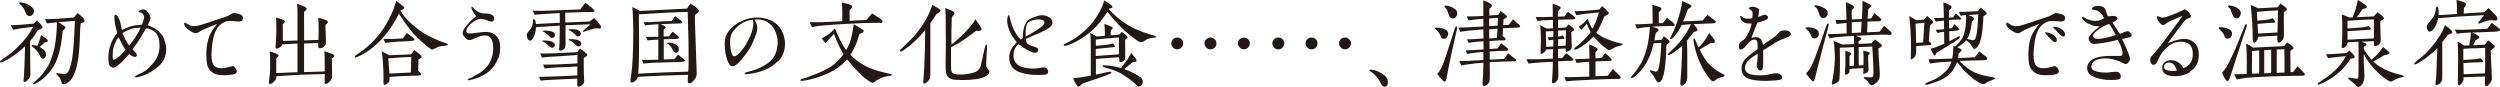 <?xml version="1.0" encoding="UTF-8"?>
<svg id="_レイヤー_2" data-name="レイヤー 2" xmlns="http://www.w3.org/2000/svg" viewBox="0 0 262.45 9.15">
  <defs>
    <style>
      .cls-1 {
        fill: #231815;
      }
    </style>
  </defs>
  <g id="text">
    <g>
      <g>
        <path class="cls-1" d="M4,3.13c-.24.37-.37.58-.4.62-.11.16-.25.35-.44.55,0,.62,0,1.17.01,1.63.01,1.1.02,1.67.02,1.72,0,.1.01.24-.04.42-.03.12-.14.21-.24.33-.14.14-.24.21-.33.21-.07,0-.11-.06-.11-.18,0-.03,0-.08.01-.14.01-.05.02-.08.02-.1.02-.23.04-.59.06-1.08.04-.87.04-1.32.04-1.35,0-.07.01-.22.02-.44.01-.22.01-.39.01-.48-.31.33-.7.64-1.15.97-.39.27-.76.49-1.12.67-.12.05-.21.08-.27.08-.05,0-.08-.01-.09-.04-.02-.05.05-.15.23-.27.54-.37.99-.72,1.35-1.05.37-.33.75-.72,1.13-1.2.24-.28.49-.67.77-1.19-.22.02-.68.08-1.38.18-.14.03-.38.07-.71.13-.12-.18-.21-.35-.27-.48.2,0,.51,0,.92-.03.3-.02.81-.07,1.49-.13.07-.07.2-.19.37-.35.38.39.57.64.57.74,0,.08-.16.18-.47.28ZM3.43,1.52c-.08.11-.19.16-.32.16-.16,0-.29-.08-.38-.26-.07-.16-.12-.3-.19-.45-.04-.09-.16-.22-.3-.4-.05-.05-.12-.1-.17-.15-.06-.05-.08-.08-.06-.12.03-.04.1-.05.22-.04.26.03.51.11.77.24.38.2.57.43.56.68,0,.13-.04.24-.13.34ZM4.66,4.47c-.09.09-.26.25-.49.46.3.18.5.35.58.48.05.1.08.22.08.35,0,.09-.03.18-.09.27-.07.09-.15.14-.24.13-.09,0-.18-.06-.24-.18-.05-.09-.09-.2-.15-.3-.06-.14-.21-.33-.45-.56-.07-.06-.16-.13-.24-.2-.09-.06-.13-.12-.09-.15.02-.03.06-.04.14-.04.12,0,.26.03.45.09.05-.1.12-.28.21-.54.04-.13.11-.33.18-.59.09.06.27.16.5.33.19.13.25.24.21.31-.03.05-.15.09-.35.13ZM8.71,2.37c-.08.03-.17.07-.24.1-.01.06-.03.25-.05.57-.02.41-.04.82-.05,1.24-.07,1.88-.34,3.18-.79,3.91-.09.16-.23.29-.39.43-.2.16-.37.24-.52.23-.09,0-.16-.06-.21-.18l-.09-.29c-.05-.16-.14-.28-.23-.38-.16-.15-.24-.23-.24-.26.01-.05.05-.07.13-.07.02,0,.09.01.22.04s.27.04.43.05c.14,0,.23-.01.29-.04.24-.12.44-.65.61-1.6.05-.3.12-.92.18-1.84s.09-1.61.09-2.09c-.01,0-.59.04-1.73.14.49.28.73.45.75.52.01.05-.02.12-.09.19-.07.07-.14.15-.2.21-.04.44-.1.91-.18,1.41-.12.69-.3,1.33-.57,1.92-.18.39-.46.8-.84,1.22-.33.37-.69.66-1.1.89-.18.09-.29.15-.35.15-.03,0-.04-.01-.05-.02-.03-.03,0-.09.09-.18.42-.37.8-.71,1.12-1.18.27-.39.47-.74.59-1.04.26-.68.44-1.32.52-1.92.11-.75.16-1.46.16-2.16-.2.02-.55.06-1.03.12-.07-.12-.15-.27-.2-.45.25,0,.63,0,1.12-.03.39-.02,1.03-.07,1.9-.14l.38-.47c.16.12.3.24.45.37.2.18.29.33.28.45,0,.06-.05.13-.16.19Z"/>
        <path class="cls-1" d="M16.67,6.92c-.35.33-.78.62-1.29.87-.18.08-.43.18-.77.27-.14.04-.23.06-.3.06-.08,0-.13-.03-.13-.09,0-.04.07-.09.21-.16l.47-.22c.52-.24.97-.66,1.36-1.2.35-.48.53-1.04.53-1.67s-.15-1.09-.44-1.38c-.25-.23-.58-.38-.97-.44-.12.21-.33.56-.61,1.03-.26.42-.54.82-.82,1.19.09.09.18.19.27.28.13.14.19.24.19.32,0,.13-.07.19-.21.19-.07,0-.16-.02-.25-.06-.09-.03-.21-.12-.35-.23l-.72.78c-.13.14-.35.3-.64.54-.12.07-.22.1-.3.1-.12,0-.21-.04-.3-.12-.09-.07-.16-.17-.17-.28-.03-.23-.05-.45-.05-.67,0-.39.05-.75.15-1.09.14-.51.4-1.02.78-1.49-.2-.66-.3-1.21-.3-1.64,0-.18.04-.26.12-.27.09,0,.22.15.36.43.08.16.14.31.16.47.03.24.08.48.16.71.24-.14.56-.27.97-.4.24-.07.62-.13,1.12-.16.06-.15.13-.32.18-.5.04-.16.06-.25.06-.28,0-.09-.03-.19-.09-.29-.07-.1-.15-.18-.23-.19l-.18-.03c-.06-.01-.09-.03-.09-.07,0-.07.07-.13.21-.18.12-.04.22-.06.31-.06.16,0,.33.11.49.33.16.22.24.42.24.6,0,.06-.05.21-.16.45-.03.06-.07.16-.13.29.56.19.94.4,1.17.64.18.21.28.34.31.37.09.13.17.26.23.42.15.38.23.73.23,1.06,0,.69-.25,1.29-.77,1.79ZM12.79,4.58c-.07-.14-.18-.36-.34-.68-.14.16-.27.38-.39.67-.12.3-.19.56-.21.78-.01.16-.02.3-.02.46,0,.12,0,.21,0,.28.02.12.06.18.12.18.09,0,.27-.12.55-.34.13-.09.25-.21.37-.35.06-.07.17-.19.3-.37-.13-.18-.25-.39-.39-.64ZM13.76,3.04c-.23.07-.54.21-.9.43.19.5.42.94.7,1.33.28-.35.52-.67.72-1,.2-.32.37-.62.49-.9-.45.02-.79.06-1.02.14Z"/>
        <path class="cls-1" d="M25.48,2.1c-.03.06-.09.1-.18.13-.08.03-.2.03-.34.02-.36-.03-.61-.05-.77-.05-.25,0-.45.03-.61.11-.42.19-.72.48-.91.89-.17.35-.28.75-.35,1.18-.07.51-.12.97-.12,1.33,0,.51.07.88.21,1.09.15.24.43.36.85.36.24,0,.49-.04.76-.12.26-.07.38-.1.4-.1.09,0,.2.06.29.2.09.14.15.24.15.34-.01.2-.19.33-.54.36-.35.04-.63.06-.84.06-.47,0-.85-.08-1.12-.25-.31-.2-.52-.49-.62-.89-.05-.23-.08-.61-.08-1.12.01-.58.08-1.13.25-1.66.13-.42.43-.91.89-1.47-.39.15-.89.35-1.49.61-.05.03-.17.09-.35.2-.18.12-.32.17-.39.17-.19,0-.44-.12-.75-.34-.33-.24-.49-.46-.49-.65,0-.07.03-.12.09-.12.03,0,.14.06.33.18.19.12.39.18.61.18.16,0,.31-.02.49-.06.27-.06,1.2-.37,2.77-.9.14-.04.28-.09.42-.17l.22-.13c.14-.07.23-.12.26-.12.08,0,.23.03.45.08.22.05.36.12.42.17.09.09.14.21.12.33-.02.09-.04.15-.05.18Z"/>
        <path class="cls-1" d="M35.03,6.01c-.06.04-.13.08-.19.12,0,.07,0,.18,0,.31.01.15.01.3.01.48.01,1.08.01,1.14.02,1.22-.02.08-.07.19-.17.31-.18.23-.34.35-.48.36-.07.01-.12-.02-.14-.08,0-.03-.02-.07,0-.13,0-.2,0-.47.02-.82-.65.02-1.52.02-2.6.07-.58.02-1.41.09-2.49.15,0,.17-.04.31-.13.43-.14.19-.27.31-.39.35-.05.02-.11.02-.15.02-.06,0-.12-.02-.12-.09,0-.04.02-.2.03-.26.03-.36.12-.78.11-1.47,0,0,0-.35-.01-1.05-.01-.02-.02-.2-.03-.54.12.03.28.09.5.17.28.09.42.19.43.27,0,.06-.07.16-.25.29,0,.16,0,.44,0,.87v.68l2.23-.09v-3.01c-.35.01-.88.04-1.58.08-.03.08-.06.15-.12.19-.22.21-.4.29-.53.26-.05-.02-.08-.09-.07-.23.01-.15.03-.38.05-.69.01-.17.02-.43.03-.78.01-.15,0-.46-.01-.96,0-.12,0-.31-.02-.6.12.03.3.09.55.17.16.05.24.09.26.1.07.03.11.07.12.12.01.06-.07.18-.23.34,0,.06.01.2.01.4v1.33l1.54-.05V1.17c-.01-.29-.02-.55-.03-.76.1.03.28.1.55.2.19.07.29.13.31.14.08.04.13.09.14.17.01.05-.08.16-.28.33v1.09c0,1.25.01,1.88.01,1.9l1.5-.05c.01-.54.01-.56.02-.85,0-.31-.01-.63-.01-.94,0-.16-.01-.34-.03-.54.12.03.33.09.63.19.24.07.37.15.38.22.01.12-.07.23-.26.35,0,.12.02.36.03.75,0,.18.01.41.02.69,0,.22,0,.37,0,.46,0,.14-.07.26-.21.38-.14.12-.28.17-.44.17-.13,0-.15-.12-.15-.3v-.25c-.18.01-.67.02-1.49.05v3c.91-.03,1.64-.06,2.17-.07v-.57c0-.51,0-.84-.01-.99-.01-.14-.02-.33-.03-.56.18.05.34.1.49.16.37.12.55.22.55.31,0,.07-.03.14-.08.17Z"/>
        <path class="cls-1" d="M46.64,4.8c-.26.03-.46.06-.61.11-.17.09-.38.2-.63.29-.08.01-.21-.06-.39-.2-.68-.55-1.23-1.05-1.64-1.51-.43-.49-.93-1.19-1.49-2.06-.39.77-.79,1.42-1.19,1.94-.48.64-1.03,1.2-1.63,1.67-.5.4-.98.69-1.43.88-.19.08-.29.13-.33.13s-.05-.01-.06-.04c-.03-.07.05-.18.26-.31.48-.33.89-.63,1.22-.93.64-.59,1.14-1.17,1.51-1.73.43-.67.79-1.35,1.07-2.04.05-.14.15-.44.3-.91.56.41.84.64.84.71-.01.07-.05.14-.15.19-.09.05-.19.09-.28.14.38.56.79,1.02,1.22,1.4.6.52,1.13.91,1.6,1.15.64.35,1.25.61,1.83.8.24.07.36.15.36.22,0,.05-.13.09-.39.12ZM43.94,6.21c0,.05-.02.46-.05,1.22.21.18.31.29.31.37,0,.09-.14.14-.41.14-.22,0-.5.01-.86.02-.85.03-1.53.07-2.04.11.01.24,0,.39-.03.46-.03.07-.09.16-.21.25-.12.09-.21.15-.28.14-.06-.01-.11-.08-.11-.24v-.43c0-.51-.01-.91-.03-1.22-.01-.22-.03-.52-.06-.92-.03-.16-.06-.41-.1-.73.17.09.42.24.77.42.28-.01,1.05-.04,2.3-.09l.36-.44c.16.1.35.25.57.44.14.13.2.22.19.29-.01.05-.11.13-.3.23ZM42.99,4.32c-.16.01-.46.02-.91.04-.17.01-.45.02-.86.06-.17.01-.43.05-.79.08-.04-.09-.09-.23-.17-.41.4.01.71.01.96,0,.14-.01.5-.03,1.08-.06.06-.09.2-.28.41-.57.2.14.39.28.57.42.18.15.25.25.24.3-.03.07-.2.12-.52.13ZM41.99,6.04c-.43.02-.84.06-1.23.09.03.35.06.88.12,1.59.49-.02,1.25-.05,2.25-.11.01-.37.02-.9.05-1.62-.26.01-.65.01-1.19.04Z"/>
        <path class="cls-1" d="M52.3,6.1c-.22.56-.53,1.01-.91,1.35-.43.37-.98.65-1.66.86-.22.06-.4.1-.51.12-.07.01-.12-.01-.12-.06,0-.04.05-.08.16-.13.08-.03.2-.08.35-.16.39-.21.64-.35.76-.42.24-.16.44-.33.62-.52.53-.57.79-1.26.79-2.09,0-.24-.02-.45-.07-.64-.07-.27-.2-.47-.38-.59-.1-.06-.24-.09-.4-.09-.24,0-.46.04-.66.12-.15.06-.36.15-.62.26-.16.07-.28.1-.37.1-.15,0-.3-.09-.48-.28-.16-.17-.23-.34-.23-.49,0-.18.15-.44.43-.78.09-.12.25-.28.45-.5.11-.09.28-.25.54-.46-.16-.18-.29-.38-.41-.61-.06-.14-.09-.24-.09-.3,0-.05.02-.07.05-.08.03,0,.06.02.11.07.04.05.1.13.19.21.26.23.54.38.84.41.2.02.41.03.61.04.25.04.43.14.53.28.03.05.05.12.05.2,0,.23-.09.35-.28.35-.06,0-.2-.04-.4-.12-.28-.1-.52-.16-.72-.16-.16,0-.35.05-.56.16-.22.12-.43.28-.64.51-.21.24-.32.43-.32.59,0,.18.15.26.43.26.08,0,.23-.01.45-.04.58-.07.93-.12,1.09-.12.34,0,.6.05.79.14.22.1.42.27.58.52.15.22.22.56.22.99s-.06.8-.18,1.1Z"/>
        <path class="cls-1" d="M62.93,2.99s-.08,0-.16-.01c-.07-.01-.12-.01-.17-.01-.14,0-.42.07-.85.21-.09.03-.21.07-.37.13-.12.03-.18.03-.19-.01-.01-.02.07-.12.25-.27.12-.1.29-.26.54-.48-.28.01-1.15.05-2.61.1-.01.22-.01.54-.01.96,0,.07,0,.23.01.47,0,.21,0,.38,0,.51,0,.26-.03.43-.1.5-.16.17-.28.23-.44.23-.06,0-.12-.03-.14-.08,0-.05.03-.47.03-.5,0-.14.02-.23.02-.29.01-.5.02-1.09.03-1.76-.56.03-1.4.08-2.5.16-.01.26-.06.54-.16.82-.14.39-.29.59-.48.59-.1,0-.19-.07-.25-.21-.05-.12-.08-.23-.08-.35s.05-.24.17-.38c.17-.2.26-.32.27-.34.12-.2.18-.4.21-.6v-.21c0-.1.03-.16.07-.17.07-.01.14.07.19.24.02.07.04.17.05.28.33-.01,1.16-.05,2.51-.13,0-.62,0-.96-.01-1.02-.34.02-.91.05-1.72.1-.21.01-.51.04-.91.08-.04-.09-.12-.24-.21-.43.51.02.81.02.89.02.38.01,1.1-.04,2.16-.08.43-.02,1.08-.04,1.95-.07.12-.16.29-.4.53-.7.06.04.3.23.71.56.16.13.24.22.25.28,0,.08-.12.13-.36.13-.36,0-.63,0-.82.01-.35.01-.98.03-1.88.06,0,.05-.01.18-.01.36v.67c.57-.02,1.42-.05,2.54-.1.12-.08.27-.21.49-.37.49.49.73.81.73.94,0,.1-.06.16-.2.16ZM61.28,6.08v1.01c0,.44.02.91.05,1.42,0,.12-.04.23-.15.34-.2.2-.37.28-.5.25-.06-.01-.08-.15-.08-.39v-.46c-.39.02-.97.05-1.73.08-.28.01-.78.03-1.46.07-.14.01-.36.03-.65.06l-.17-.39c.12,0,.38-.01.8-.02l1.55-.05c.38-.01.93-.05,1.67-.08v-.94c-.37.02-.9.05-1.62.08-.05,0-.44,0-1.14.06l-.67.06-.17-.4h.81c.33,0,.7-.02,1.16-.04.37-.02.91-.05,1.64-.08v-.89c-.41.03-1.02.07-1.84.13-.26.01-.66.03-1.18.07-.23.02-.47.04-.71.07l-.18-.43h.88c.2,0,.58-.01,1.14-.04.45-.02,1.08-.06,1.87-.09l.29-.37c.18.12.35.23.51.37.2.16.28.26.27.32-.02.05-.16.16-.4.29ZM57.95,5.01c-.1,0-.21-.05-.31-.17-.2-.2-.39-.36-.59-.45-.09-.04-.15-.07-.14-.09,0-.03.05-.05.16-.05.78,0,1.17.16,1.17.48,0,.19-.09.28-.28.28ZM57.97,3.98c-.11,0-.21-.06-.32-.18-.19-.2-.36-.34-.49-.42-.15-.07-.19-.09-.22-.12,0-.02.09-.05.35-.05.22,0,.41.03.59.08.25.08.38.21.38.39,0,.2-.09.29-.28.29ZM60.68,3.83c-.07,0-.17-.05-.27-.16-.19-.2-.37-.35-.54-.44-.06-.01-.13-.05-.19-.12,0-.03.11-.05.31-.05.65,0,.98.16.98.47,0,.2-.09.29-.29.29ZM60.72,4.88c-.07,0-.17-.05-.26-.15-.21-.22-.4-.38-.58-.45-.13-.05-.19-.09-.19-.12,0-.03.06-.05.2-.05.75,0,1.12.16,1.12.48,0,.19-.09.28-.29.28Z"/>
        <path class="cls-1" d="M72.95,1.56c-.01.38.01,1.06.05,2.05.03.75.05,1.52.08,2.33,0,.09.01.37.03.81.02.34.03.61.03.81,0,.21-.01.36-.04.45-.03.14-.14.29-.3.47-.17.19-.3.27-.41.27-.13.01-.19-.07-.19-.24,0-.2,0-.42.03-.65-1.79.04-3.27.09-4.43.16-.19.01-.47.02-.85.05-.03.14-.08.24-.14.3-.18.2-.35.29-.49.29-.09,0-.14-.07-.14-.22,0-.06.03-.27.09-.63.06-.36.12-1,.16-1.91.03-.8.05-1.71.05-2.74,0-.42-.01-.85-.03-1.3-.01-.24-.03-.61-.06-1.12.25.1.51.24.78.41.39-.01,1.2-.05,2.45-.12l2.5-.13c.1-.15.22-.32.35-.51.12.06.28.16.53.33.24.17.36.32.37.41,0,.09-.14.24-.41.43ZM72.24,3.17c0-.42-.02-1.06-.05-1.92-.64.01-1.47.04-2.51.1l-2.61.16c.01,1.59.02,2.46.02,2.64,0,1.1,0,2.16-.06,3.18,0,.08-.02.22-.03.41.62-.04,1.54-.09,2.75-.14l2.51-.08c.02-.36.03-.76.03-1.2,0-1.4-.01-2.45-.04-3.15ZM71.48,6.51c-.28,0-.63.01-1.02.02-.46.01-.8.03-1.02.03-.42.01-.83.02-1.23.05-.14.01-.35.04-.65.07-.04-.09-.09-.22-.17-.4.23.01.49.02.79.01.21-.01.53-.02.93-.03v-2.1c-.49.02-.87.05-1.13.08-.05-.08-.11-.21-.18-.37h.61c.16,0,.4,0,.7-.01v-.78c0-.05.01-.14.01-.27v-.27c-.05,0-.33.02-.84.06-.12.01-.3.04-.56.07-.04-.08-.09-.2-.15-.35.14.01.35.01.63,0,.23-.01.6-.04,1.09-.06l1.22-.06c.05-.06.17-.23.36-.5.13.09.3.22.54.4.14.09.21.18.21.24,0,.07-.08.12-.26.12-.08,0-.76.02-2.03.07.35.13.52.23.54.31.01.07-.06.17-.2.27v.72c.2-.01.39-.01.57-.02.07-.12.19-.27.37-.49l.47.38c.15.12.21.21.21.25,0,.07-.09.13-.26.13l-1.35.04v2.12l1.09-.03c.09-.09.23-.25.42-.47.14.1.31.24.52.41.14.1.2.19.19.26-.01.05-.16.08-.42.08ZM70.94,5.52c-.12,0-.2-.06-.27-.19-.05-.1-.12-.21-.17-.31-.08-.14-.18-.24-.28-.34-.04-.02-.08-.04-.12-.06-.05-.03-.08-.06-.08-.09,0-.05.08-.06.24-.06.24.01.45.06.65.18.24.14.36.31.36.54,0,.23-.11.35-.33.35Z"/>
        <path class="cls-1" d="M81.66,6.42c-.39.39-.79.67-1.21.85-.37.16-.72.28-1.07.36-.41.09-.75.15-1.01.16-.13.01-.19-.02-.19-.08,0-.05.06-.09.19-.13.39-.09.69-.19.91-.26.35-.13.67-.28.98-.46.65-.37,1.06-.86,1.24-1.47.09-.33.14-.63.14-.92,0-.44-.09-.86-.28-1.25-.2-.42-.48-.72-.85-.93-.28-.16-.62-.25-1.03-.25-.11,0-.2.01-.28.02.08.16.15.29.2.39.07.17.1.33.1.47,0,.21-.03.41-.1.6-.26.7-.49,1.23-.71,1.58-.33.51-.68.99-1.09,1.42-.09.1-.23.22-.41.34-.1.07-.2.1-.28.1-.22,0-.41-.22-.57-.67-.08-.24-.14-.5-.19-.8-.04-.28-.07-.55-.07-.77,0-.19,0-.4.04-.62.06-.43.31-.85.75-1.24s.92-.67,1.5-.85c.37-.12.75-.17,1.11-.17.35,0,.69.05,1.04.15.47.14.86.38,1.19.72.26.28.44.61.56.99.09.33.14.61.14.87,0,.77-.24,1.39-.72,1.87ZM79.02,2.07c-.45.05-.86.2-1.23.44-.41.27-.72.59-.93.93-.15.25-.22.59-.22,1.02,0,.32.04.65.13,1.01.07.3.17.45.3.45.12,0,.27-.09.46-.27.27-.25.53-.58.77-.98.52-.87.79-1.64.79-2.28,0-.09-.02-.2-.06-.33Z"/>
        <path class="cls-1" d="M93.1,8.02c-.28.03-.54.14-.79.26-.14.07-.28.16-.39.23-.08.06-.16.12-.31.2-.06-.01-.15-.05-.35-.18-.37-.23-.65-.46-.98-.79-.48-.47-.87-.93-1.35-1.51-.16.19-.34.37-.54.55-.54.46-1.21.85-2.02,1.15-.59.22-1.15.39-1.7.49-.3.05-.46.08-.48.08-.11,0-.16-.03-.17-.08-.01-.06.11-.14.34-.2.14-.04.28-.07.42-.12,1.4-.49,2.36-.97,2.89-1.44.33-.29.63-.62.89-.98-.17-.26-.31-.51-.42-.74-.23-.47-.41-.93-.59-1.39-.19.22-.49.55-.91.98l-.2-.28c-.07-.09-.12-.17-.18-.23.33-.16.59-.31.78-.47.12-.09.33-.27.61-.56.25.59.43.98.52,1.17.21.42.43.8.67,1.1.21-.39.37-.72.46-1.06.12-.41.23-.96.33-1.65.15.08.36.21.64.37s.42.27.41.33c-.01.12-.16.22-.45.31l-.25.79c-.06.2-.19.47-.36.8-.11.21-.23.43-.35.61.36.36.81.72,1.33,1.03.59.35,1.34.63,2.38.86.17.04.32.07.39.09.14.03.25.06.26.12,0,.08-.27.12-.55.15ZM92.38,2.39c-1.09,0-2.28.04-3.56.12-.72.04-1.54.09-2.46.17-.33.02-.7.07-1.12.16-.05-.12-.15-.28-.26-.51h1.3s2.14-.1,2.14-.1c0-.58,0-.96,0-1.14-.01-.35-.03-.62-.04-.82.2.05.4.08.6.14.3.07.46.17.47.25s-.02.16-.08.22-.13.13-.18.19c0,.25,0,.63,0,1.12.36-.03.94-.06,1.76-.09l.6-.69c.2.12.48.29.85.55.17.12.25.22.25.29,0,.12-.08.17-.25.17Z"/>
        <path class="cls-1" d="M98.31,1.48c-.1.16-.21.33-.31.48-.08.13-.19.27-.33.45v5.41c0,.17-.02.28-.03.34-.02.09-.07.2-.16.29-.18.21-.34.32-.47.32-.06,0-.09-.05-.09-.16,0-.03.01-.12.02-.25.06-.6.12-1.69.16-3.28.02-.69.03-1.34.03-1.94-.62.79-1.35,1.48-2.21,2.09-.17.12-.28.18-.35.18-.07-.01-.1-.03-.1-.08s.1-.18.33-.38c.62-.58,1.09-1.06,1.41-1.45.8-1,1.35-2,1.67-3,.57.33.85.52.85.6,0,.1-.14.23-.41.39ZM103.43,8.04c-.5.24-1.28.36-2.34.36-.44,0-.76-.01-.96-.04-.38-.05-.63-.23-.75-.51-.07-.17-.11-.5-.11-1,0-.22,0-.56.01-1,.01-.43.01-.76.01-.98v-.97c0-.43-.01-.75-.01-.97v-1.23c0-.2-.02-.48-.04-.86l.55.22c.28.12.42.23.41.33,0,.07-.09.22-.28.43-.01.23-.03.72-.04,1.48v1.38c.29-.22.6-.47.89-.75.45-.41.83-.81,1.13-1.19.19-.24.36-.47.51-.71.12.16.27.4.49.72.13.2.17.33.13.39-.05.08-.23.12-.54.08-.26.2-.62.47-1.09.8-.47.34-.88.59-1.22.76-.07.04-.19.1-.34.18v1.9c0,.37.02.6.07.69.1.19.4.28.88.28.28,0,.59-.03.93-.09.42-.07.7-.18.86-.29.2-.16.34-.35.39-.58.08-.37.2-.95.38-1.72.07-.33.15-.49.21-.48.06.01.08.13.06.35-.06.85-.09,1.42-.09,1.71,0,.12.01.21.02.26.01.06.06.16.16.27s.15.21.15.28c0,.19-.15.36-.45.49Z"/>
        <path class="cls-1" d="M110.35,2.73c-.16.18-.49.39-1.01.63-.04.01-.31.13-.81.35-.16.06-.43.19-.82.37,0,.18.02.3.06.4.07.14.3.27.7.39.07.02.18.06.34.12.13.05.19.13.18.22-.01.22-.12.34-.34.34-.09,0-.25-.05-.47-.15-.22-.09-.45-.21-.7-.38-.12-.07-.29-.21-.54-.38-.36.25-.54.65-.54,1.21,0,.45.19.79.56,1.03.18.12.41.19.69.24.28.05.57.08.83.08.08,0,.21-.01.39-.03.14-.01.3-.03.52-.08.08-.01.16-.02.22-.02.12,0,.22.04.3.14.08.09.13.21.13.34,0,.18-.15.28-.44.3-.19.02-.44.02-.77.02-.45,0-.96-.06-1.5-.2-.55-.14-.92-.38-1.13-.72-.17-.26-.25-.58-.25-.94,0-.23.05-.44.12-.63.1-.28.33-.59.67-.93-.29-.37-.51-.68-.65-.97-.09-.18-.16-.34-.2-.48-.05-.15-.09-.33-.13-.53-.02-.12-.03-.21-.03-.29,0-.14.02-.27.05-.4.03-.13.07-.19.12-.19.03,0,.06.05.09.17.03.16.09.38.18.68.05.19.14.39.23.61.07.15.17.33.3.54.11.16.25.35.44.56.05-.03.13-.07.22-.15,0-.19.03-.45.07-.79.05-.37.19-.69.37-.96.09-.15.35-.29.75-.45.35-.14.64-.2.88-.2.21,0,.44.06.69.2.24.14.37.33.37.55,0,.16-.05.29-.16.41ZM109.38,2.08c-.09-.03-.21-.04-.35-.04-.2,0-.39.02-.55.07-.37.11-.58.23-.65.38-.11.22-.16.57-.16,1.04v.31c.33-.17.67-.37,1.03-.59.42-.27.69-.48.82-.62.08-.09.12-.18.12-.27,0-.14-.09-.23-.27-.28Z"/>
        <path class="cls-1" d="M120.98,3.99c-.22.01-.41.06-.58.14,0,0-.1.06-.28.19-.13.08-.24.13-.36.12-.08-.01-.25-.09-.49-.26-.46-.33-.97-.73-1.51-1.25-.43-.41-.93-.98-1.5-1.7-.38.6-.77,1.1-1.15,1.51-.48.51-1.02.96-1.62,1.32-.49.31-.97.55-1.42.7-.23.07-.37.07-.41,0-.03-.05.06-.13.28-.23.54-.26.96-.51,1.26-.76.62-.47,1.1-.92,1.47-1.38.32-.39.67-.94.97-1.57.07-.15.18-.45.3-.78.05.03.25.18.6.42.18.12.26.22.24.3-.01.07-.12.12-.32.12l-.05.08c.34.4.75.78,1.24,1.15.48.37,1,.69,1.55.94.64.28,1.24.49,1.82.65.24.06.36.13.36.19,0,.04-.14.06-.4.08ZM118.12,4.18c-.01.24,0,.61.01,1.1,0,.6-.01.92-.05.98-.18.22-.35.31-.5.26-.06-.02-.09-.19-.11-.51-.29.02-.69.04-1.21.08l-1.21.1v1.64c.39-.07.72-.15,1.02-.22.21-.05.37-.08.48-.08.07,0,.12.01.13.04.02.07-.1.16-.39.27-.22.09-.6.24-1.13.42-.42.14-.91.29-1.47.49-.04.01-.12.07-.23.19-.12.1-.19.16-.24.16-.13-.01-.32-.3-.57-.89.39-.03.83-.08,1.3-.17l.56-.1v-2.65s-.01-1.03-.01-1.03c0-.16-.02-.43-.04-.8.25.14.47.25.65.37l.88-.07v-.5c0-.12-.02-.36-.05-.75.2.07.37.13.48.18.26.1.39.19.39.24.01.05-.06.14-.2.27,0,.11,0,.27-.01.51l.89-.08.29-.28c.12.08.22.17.34.26.17.14.25.24.25.3s-.08.15-.25.26ZM117.48,3.93c-.85.05-1.66.13-2.44.22v.66c.44-.03.75-.06.91-.08.35-.04.64-.09.9-.17.14.19.2.3.19.34,0,.03-.08.05-.22.06l-1.79.18v.74c.32-.03.7-.06,1.18-.09l1.25-.08c.01-.1.01-.27.01-.5.01-.43.01-.85,0-1.26ZM119.63,9.08c-.08.03-.19-.01-.3-.13-.13-.12-.24-.22-.35-.33-.25-.21-.58-.45-.98-.71-.35-.24-.82-.48-1.44-.66l-.66-.19c-.12-.03-.16-.09-.14-.16.01-.07.28-.06.82.01.35.05.72.13,1.11.24.03-.05.07-.12.13-.19l.55-.73c.06-.09.19-.31.39-.66l.34.4c.17.2.23.36.21.43-.02.05-.07.08-.15.09-.08.01-.17.01-.24.02-.2.16-.49.41-.89.75.21.07.39.14.55.21.8.38,1.24.65,1.32.83.08.18.09.35.02.5-.05.14-.15.22-.28.27Z"/>
        <path class="cls-1" d="M124.03,4.99c-.13.13-.27.19-.44.19-.18,0-.31-.06-.44-.19s-.19-.26-.19-.43c0-.18.06-.33.19-.44.12-.12.26-.18.44-.18.17,0,.32.06.44.18.12.12.18.26.18.44,0,.17-.06.31-.18.43ZM127.52,4.99c-.12.13-.27.19-.44.19-.18,0-.32-.06-.44-.19-.13-.13-.19-.26-.19-.43,0-.18.06-.33.19-.44.12-.12.26-.18.44-.18.17,0,.32.06.44.18.12.12.18.26.18.44,0,.17-.06.31-.18.43ZM131.03,4.99c-.13.13-.27.19-.44.19-.18,0-.32-.06-.44-.19s-.19-.26-.19-.43c0-.18.06-.33.19-.44.12-.12.26-.18.44-.18.17,0,.31.06.44.18.12.12.18.26.18.44,0,.17-.06.31-.18.43Z"/>
        <path class="cls-1" d="M134.64,4.99c-.13.13-.27.19-.44.19-.18,0-.31-.06-.44-.19s-.19-.26-.19-.43c0-.18.06-.33.19-.44.12-.12.26-.18.44-.18.17,0,.32.06.44.18.12.12.18.26.18.44,0,.17-.06.31-.18.43ZM138.13,4.99c-.12.13-.27.19-.44.19-.18,0-.32-.06-.44-.19-.13-.13-.19-.26-.19-.43,0-.18.06-.33.19-.44.12-.12.26-.18.44-.18.17,0,.32.06.44.18.12.12.18.26.18.44,0,.17-.06.31-.18.43ZM141.64,4.99c-.13.13-.27.19-.44.19-.18,0-.32-.06-.44-.19s-.19-.26-.19-.43c0-.18.06-.33.19-.44.12-.12.26-.18.44-.18.17,0,.31.06.44.18.12.12.18.26.18.44,0,.17-.06.31-.18.43Z"/>
        <path class="cls-1" d="M145.54,9.04c-.09.08-.22.08-.36.01-.07-.04-.17-.17-.27-.39-.2-.41-.5-.77-.91-1.09l-.15-.08c-.07-.05-.11-.09-.09-.13.02-.05.14-.06.35-.03.18.03.33.07.45.13.8.33,1.18.73,1.14,1.22-.01.16-.06.27-.16.37Z"/>
      </g>
      <g>
        <path class="cls-1" d="M151.92,3.9c-.08.12-.19.17-.33.17-.18,0-.29-.07-.34-.23-.07-.24-.2-.45-.42-.65-.13-.12-.19-.19-.19-.21,0-.07.09-.11.28-.08.75.07,1.11.28,1.11.64,0,.14-.04.26-.13.37ZM152.66,4.34c-.15.65-.37,1.64-.63,2.95-.04.22-.09.56-.19,1-.04.18-.1.27-.19.27-.05,0-.11-.03-.17-.09-.14-.14-.34-.37-.6-.69.23-.26.42-.59.58-.98.16-.38.43-1.22.85-2.51l.4-1.24c.07-.22.15-.31.22-.28.05.02.05.15,0,.39-.06.26-.16.65-.27,1.19ZM152.85,1.77c-.09.12-.21.17-.37.17s-.29-.14-.39-.4c-.13-.37-.21-.57-.25-.62,0-.01-.04-.04-.13-.12-.05-.05-.08-.08-.08-.12,0-.08.08-.12.26-.08s.36.07.51.15c.28.14.46.27.54.43.03.05.04.13.04.2,0,.16-.04.28-.14.39ZM159.21,2.91c-.22,0-.49.01-.8.02-.14.01-.35.03-.62.04-.02.37-.03.63-.04.8.23.19.34.31.32.38-.01.05-.08.09-.22.09h-.42c-.21,0-.57.04-1.07.07l.02.84c.19-.01.47-.04.86-.07.07-.12.19-.29.35-.55.18.13.37.28.59.46.14.12.19.21.16.27,0,.04-.12.06-.33.07-.36.01-.9.03-1.63.08l.02.85c.49-.03,1-.05,1.49-.07.1-.15.25-.35.44-.59.14.12.35.28.64.51.12.09.18.17.18.22,0,.02,0,.04-.01.05-.02.04-.13.06-.33.06-.64.01-1.45.04-2.42.09.01.46.01.88.01,1.25,0,.3,0,.49-.01.57-.03.21-.09.38-.21.49-.12.12-.25.18-.39.18-.09,0-.15-.09-.15-.27,0-.09.01-.23.02-.39.01-.2.02-.33.03-.38.02-.43.03-.9.04-1.4-.47.03-.98.08-1.52.16-.36.05-.62.09-.8.13-.07-.13-.15-.27-.22-.45.28,0,.61-.01.96-.03l1.58-.09v-.85c-.65.05-1.05.11-1.21.13l-.51.08c-.05-.12-.1-.23-.15-.37.19,0,.4-.01.64-.02.21-.01.62-.04,1.24-.08v-.86c-.47.03-.83.06-1.06.09-.17.02-.34.05-.49.09-.01-.01-.07-.14-.19-.38.18-.01.4,0,.68-.02.24-.01.59-.04,1.06-.07-.01-.22-.01-.54-.02-.96-.34.03-.79.06-1.35.12-.2.02-.56.06-1.07.14-.07-.16-.14-.3-.19-.44.2,0,.6-.01,1.19-.04.37-.02.84-.05,1.43-.08-.01-.33-.01-.59-.01-.81-.36.02-.88.07-1.56.17-.04-.09-.11-.24-.18-.42h.65c.36,0,.72-.03,1.09-.05,0-.15,0-.45,0-.91,0-.16,0-.4-.01-.72.21.07.38.15.5.21.26.14.4.24.41.31,0,.07-.03.15-.09.2-.06.06-.13.12-.18.16v.71c.34-.02.65-.04.93-.07.05-.07.14-.2.26-.4.14.09.26.2.39.3.18.14.27.22.27.27,0,.07-.05.13-.15.18-.14.07-.2.1-.21.12,0,.04-.01.24-.03.61.14,0,.34-.01.58-.03l.45-.58c.09.09.25.23.46.41.06.05.13.12.2.17.07.08.11.16.07.21-.03.05-.15.08-.37.08ZM156.33,1.94v.81l.89-.06c.02-.38.03-.65.04-.82-.22.02-.54.04-.93.07ZM156.33,3.08c.01.28.01.6.01.95.19-.01.46-.03.81-.05.01-.1.02-.43.05-.97l-.87.07Z"/>
        <path class="cls-1" d="M165.11,2.04c-.19,0-.46,0-.81.01-.22,0-.46.01-.74.02,0,.23,0,.51,0,.86.35-.02.62-.03.82-.04l.29-.33c.08.05.21.15.38.29.15.14.22.22.21.27-.01.07-.11.16-.3.27-.01.12,0,.26.01.46s.01.34.01.43,0,.21.02.34c.01.14.01.24.01.33,0,.15-.11.28-.32.41-.14.08-.24.12-.3.08-.03-.01-.03-.13-.02-.35-.18.01-.44.03-.8.04v.98l.42-.02c.09-.12.24-.28.43-.5.12.07.27.19.47.34.2.16.29.27.28.35-.01.07-.11.1-.28.1-.24,0-.68.02-1.32.06,0,.09.01.59.03,1.48.01.24-.05.43-.18.59-.12.16-.25.23-.39.23-.07,0-.12-.07-.11-.21.01-.17.04-.41.06-.71.02-.21.03-.66.04-1.34-.33.01-.85.04-1.58.09-.36.03-.68.06-.98.1-.04-.07-.12-.23-.21-.45.47.01.84.01,1.11,0,.37-.01.91-.03,1.66-.06,0-.32,0-.65.02-1-.28.01-.52.03-.75.04,0,.05-.01.09-.02.13-.05.07-.13.15-.23.22-.13.08-.22.12-.27.09-.03-.01-.05-.09-.04-.24.02-.41.03-.77.03-1.08,0-.34,0-.67-.02-1.01-.01-.16-.02-.39-.05-.69.08.05.22.13.41.24.07.03.16.07.26.14.16,0,.38-.01.67-.03v-.88c-.33.01-.63.02-.92.04-.24.01-.46.05-.68.08-.07-.11-.15-.24-.22-.42h.9l.9-.03v-.59c0-.07,0-.2-.01-.36s-.01-.3-.01-.42c.09.03.26.08.48.17.24.08.36.18.37.24.01.07-.08.2-.27.38l-.03.57s.28-.01.71-.03c.11-.16.22-.33.35-.48.15.09.34.24.57.43.14.12.2.21.19.26,0,.07-.09.1-.27.1ZM163.07,4.88v-.71c-.14.01-.3.03-.49.06-.02-.07-.05-.18-.11-.32.18,0,.38-.01.6-.02v-.63c-.19.01-.44.02-.79.04,0,.18.01.45.02.82.01.37.02.63.02.79l.75-.03ZM163.57,3.23v.61c.22-.03.38-.06.49-.12.12.17.19.27.18.3,0,.05-.12.07-.35.08-.07.01-.18.01-.32.02v.71l.8-.04c.01-.66.02-1.21.02-1.62-.18.01-.45.02-.83.04ZM169.77,8.28c-.22.01-.55,0-.98.02l-1.56.06c-.21.01-.89.04-2.06.11-.03,0-.27.02-.75.07-.07-.18-.14-.33-.18-.45.35.01.62.01.82.01.43-.01,1.03-.03,1.78-.06v-1.55s-.71.05-.71.05c-.05.01-.26.03-.62.07-.03-.05-.08-.19-.17-.4.2,0,.46-.01.77-.02.05,0,.3-.01.75-.04,0-.37-.01-.62-.01-.76l-.02-.73c.6.23.89.4.89.49,0,.08-.07.2-.23.34v.63c.16-.01.37-.03.65-.04.07-.12.2-.27.37-.49.12.08.27.21.47.39.16.16.23.27.22.33-.01.07-.13.09-.35.1-.18,0-.42,0-.71.01l-.65.03v1.55c.49-.01.91-.03,1.28-.04.15-.18.33-.42.55-.71.14.14.35.34.62.6.16.16.22.26.2.33-.02.07-.15.12-.37.12ZM170.06,4.8c-.2.05-.4.11-.6.21-.08.04-.17.09-.25.14-.12.07-.22.1-.29.1-.09,0-.29-.13-.59-.37-.24-.21-.44-.4-.61-.58-.16-.17-.31-.33-.43-.48-.08.09-.22.24-.42.42-.23.22-.51.44-.86.66-.43.28-.67.38-.74.28,0-.01,0-.03,0-.04,0-.06.07-.15.21-.25.14-.1.27-.22.41-.34s.39-.36.73-.71c.11-.12.23-.27.37-.47-.06-.12-.12-.21-.15-.28-.07-.16-.16-.36-.25-.61-.22.27-.41.49-.59.65l-.27-.34c.22-.14.4-.25.52-.36.07-.05.2-.21.4-.47.07.19.19.45.36.8.03.05.09.15.17.26.09-.16.2-.37.3-.62.16-.38.27-.75.37-1.09-.28.03-.78.07-1.47.14-.01.01-.31.05-.89.15-.03-.07-.09-.22-.19-.42.2-.01.51-.01.95-.03.45-.03,1-.09,1.65-.15.05-.07.15-.19.28-.36.09.07.23.19.43.37.21.2.3.33.29.4-.01.08-.18.19-.48.33-.09.22-.24.57-.45,1.02-.07.16-.21.39-.39.69.18.16.4.29.64.43.29.16.65.29,1.06.44.25.08.54.17.84.23.07.02.13.03.14.03.05.02.08.05.08.08.01.05-.08.09-.27.14Z"/>
        <path class="cls-1" d="M175.67,2.72c-.22,0-.41.01-.55.01-.42.02-.81.02-1.18.04-.17.01-.34.03-.51.04.1.03.25.06.43.12.17.07.25.14.25.2,0,.07-.09.19-.29.34-.03.18-.07.43-.14.77.15-.01.39-.03.72-.06.06-.07.16-.19.28-.36.25.19.38.28.39.29.15.12.22.21.22.28,0,.06-.12.17-.34.3-.02.33-.05.81-.08,1.45-.03.49-.08.93-.14,1.31-.05.33-.13.59-.22.8-.12.27-.26.41-.44.4-.06,0-.16-.1-.26-.31-.05-.09-.13-.23-.24-.41-.05-.07-.13-.16-.24-.27-.04-.05-.08-.12-.14-.21,0-.05.03-.07.08-.07.03,0,.13.02.26.07.14.05.24.07.29.07.14,0,.24-.12.3-.36.13-.45.22-1.34.29-2.67-.07,0-.35.02-.82.06-.12.54-.26,1.02-.46,1.46-.35.79-.82,1.44-1.42,1.95-.18.16-.3.23-.38.23s-.12-.02-.12-.06c0-.03.1-.17.3-.39.18-.21.4-.51.65-.91.24-.37.44-.84.62-1.41.12-.37.2-.76.27-1.18.09-.56.15-1.03.15-1.42-.15.01-.36.02-.63.06-.16.02-.4.06-.72.12-.05-.11-.12-.25-.21-.45.45,0,1.07-.02,1.85-.07.01-.28,0-.93-.02-1.97.18.05.36.09.54.15.27.08.41.17.41.26,0,.04-.02.1-.1.18-.15.14-.16.15-.18.16v1.18c.07,0,.22-.01.42-.02l.44-.54c.12.09.29.23.54.41.18.14.26.23.26.3,0,.08-.05.13-.16.13ZM179.82,2.45c-.24,0-.58.02-1.02.04-.47.03-.81.03-1.02.04.29.3.43.51.42.61,0,.09-.14.17-.38.21-.16.22-.4.52-.72.92,0,.2.02.55.03,1.02,0,.34,0,.71,0,1.12v1.53c.01.37-.05.63-.19.8s-.27.25-.41.25c-.08,0-.13-.08-.13-.24,0-.09.01-.24.03-.44.02-.26.03-.42.04-.48.03-.33.05-.81.08-1.46,0-.01.02-.54.05-1.56-.33.28-.67.56-1.04.79-.2.13-.34.18-.42.18-.05,0-.07-.02-.07-.06s.12-.16.34-.36c.22-.19.49-.46.82-.82.2-.22.47-.59.8-1.08.09-.14.26-.45.5-.92-.24.02-.57.05-.99.08-.2.43-.46.84-.79,1.23-.14.17-.25.25-.35.25-.05,0-.07-.02-.07-.06s.05-.17.16-.37c.16-.29.3-.61.42-.93.2-.55.37-1.08.5-1.62.09-.38.17-.71.2-1.01.64.27.97.44.96.51-.01.13-.14.23-.37.33-.09.28-.26.71-.5,1.3.26-.01.62-.03,1.07-.05.22-.01.55-.02.99-.05,0-.01.18-.21.48-.59l.68.5c.17.13.24.21.21.28-.03.07-.14.1-.34.1ZM180.79,8.09c-.22.05-.34.09-.37.1-.05.02-.17.09-.34.23-.12.09-.22.13-.28.12-.13-.03-.37-.31-.72-.83-.26-.39-.51-.85-.73-1.4-.24-.6-.4-1.13-.49-1.61-.06-.35-.09-.51-.09-.52,0-.11.03-.16.08-.16.04,0,.14.18.27.52.05.14.12.28.19.45.05-.04.13-.12.22-.22.36-.41.66-.84.9-1.3.14.17.26.34.4.5.14.18.2.3.2.38,0,.09-.06.16-.19.17-.09.01-.19.01-.28.01-.24.16-.63.38-1.14.66.13.26.25.48.37.68.28.47.56.82.81,1.04.4.35.74.59,1,.72.1.05.21.12.33.17.09.05.14.11.13.16-.01.03-.08.07-.24.12Z"/>
        <path class="cls-1" d="M187.54,3.97c-.4.13-.79.28-1.14.5-.29.18-.71.46-1.3.81v1.21c0,.25-.01.43-.02.54,0,.05-.03.13-.05.22-.04.09-.11.14-.2.15-.1.01-.2-.05-.28-.17-.09-.12-.14-.23-.13-.34.02-.12.04-.3.07-.55.03-.24.04-.47.03-.69-.63.36-1.03.68-1.19.98-.09.17-.15.33-.15.48,0,.41.28.66.86.75.22.03.48.05.77.05.15,0,.29-.01.45-.02.12-.01.33-.05.63-.12.26-.06.47-.08.63-.08.14,0,.27.05.41.15.09.07.15.18.15.29,0,.07-.02.14-.07.18-.07.06-.27.1-.58.13-.47.03-.79.05-.97.05-.68,0-1.23-.05-1.64-.15-.42-.09-.7-.27-.85-.56-.09-.17-.14-.36-.14-.58,0-.33.09-.61.27-.85.2-.27.67-.67,1.41-1.19.01-.1.01-.2.01-.29,0-.28-.03-.47-.09-.59-.04-.07-.13-.12-.24-.12-.18,0-.36.07-.51.21-.01.01-.14.16-.38.43-.24.27-.42.41-.55.41-.14,0-.2-.1-.2-.33,0-.18.03-.3.09-.39.04-.05.13-.13.25-.2s.21-.14.25-.18c.12-.12.27-.37.47-.76.1-.2.2-.5.28-.89-.07.01-.14.01-.21.01-.28,0-.48-.04-.61-.13-.17-.1-.28-.23-.34-.39-.03-.1-.05-.18-.05-.21,0-.05.02-.08.05-.07.01,0,.06.03.16.11.09.07.18.12.27.14.08.03.2.04.34.04.16,0,.31-.01.45-.04.03-.18.04-.31.04-.43,0-.18-.02-.29-.07-.35-.02-.02-.07-.06-.17-.12-.09-.05-.14-.11-.14-.15,0-.05.04-.09.14-.13.06-.02.14-.03.23-.03.16,0,.34.04.51.13.12.05.19.14.19.2,0,.02,0,.03-.03.18-.01.06-.05.38-.07.56.05-.01.17-.05.34-.13.05-.03.15-.07.3-.11.08,0,.17.03.26.08.08.06.13.14.13.22,0,.09-.09.19-.29.28-.24.11-.51.19-.83.25-.18.45-.39.99-.63,1.61.17-.05.33-.08.47-.08.2,0,.35.05.45.15.16.14.25.36.3.66.24-.17.47-.34.69-.48.16-.1.39-.26.69-.49.05-.07.14-.17.25-.28.08-.11.18-.18.29-.22.12-.03.24-.05.39-.05.21,0,.37.04.48.14.08.07.13.15.13.24,0,.16-.17.29-.49.39Z"/>
        <path class="cls-1" d="M190.83,3.87c-.09.11-.21.16-.35.16-.16,0-.27-.08-.33-.24-.09-.25-.23-.47-.43-.65-.13-.12-.19-.18-.19-.2.01-.07.14-.09.38-.07.67.07,1.02.27,1.03.63.01.15-.03.27-.12.38ZM191.54,4.29c-.18.66-.44,1.65-.77,2.96-.05.22-.13.56-.24,1-.05.19-.12.28-.21.28-.07,0-.32-.26-.72-.8.17-.21.27-.35.32-.4.1-.14.19-.28.26-.44.24-.49.58-1.38,1.02-2.65.12-.33.29-.83.51-1.49.07-.21.14-.3.21-.28.07.01.07.14.01.36-.11.41-.23.89-.39,1.46ZM191.8,1.66c-.11.17-.25.25-.43.25s-.31-.17-.41-.49c-.07-.25-.16-.43-.23-.54-.03-.03-.07-.08-.15-.14-.07-.05-.12-.09-.11-.13.01-.06.13-.07.35-.03.18.03.37.1.56.2.24.12.39.23.44.36.08.18.07.36-.02.51ZM198.23,3.65c-.15,0-.38,0-.7-.01-.33,0-1.23.04-2.69.12.35.12.54.2.54.27.01.07,0,.13-.07.17-.07.04-.14.08-.2.13v.28c.32-.01.77-.03,1.35-.06.07-.08.2-.22.38-.41.16.12.3.23.46.35.18.14.26.24.27.3.01.07-.12.17-.38.3.01.43.06,1.16.13,2.17.03.41.02.67.01.8-.03.28-.18.51-.43.68-.21.15-.35.22-.42.21-.08-.01-.18-.08-.27-.22-.12-.18-.2-.28-.27-.33-.2-.12-.29-.2-.28-.24s.04-.06.09-.07c.03,0,.09,0,.18.01s.15.02.18.02c.09,0,.22,0,.38-.01.09-.01.16-.07.17-.19.01-.12.01-.27.01-.48,0-.63-.04-1.13-.06-1.51-.01-.24-.02-.59-.06-1.04-.33.01-.81.02-1.43.05v.68c0,.47.01.88.01,1.25l.5-.03v-.9c0-.24-.01-.45-.02-.63.23.05.38.09.44.12.16.05.24.11.24.16,0,.03-.05.1-.17.22-.01.28,0,.62.02,1,.01.24.02.43.02.57-.01.09-.07.18-.2.25-.14.07-.24.12-.33.1-.03,0-.04-.02-.04-.07l.03-.15v-.36c-.2.01-.48.02-.83.04-.02,0-.23.02-.63.05v.27c0,.06-.03.13-.09.18-.12.11-.21.16-.3.16-.07,0-.1-.12-.08-.34.02-.29.03-.51.04-.67.01-.3.01-.62,0-.92,0-.01,0-.21-.01-.6.43.14.65.24.66.31,0,.03-.07.11-.22.21v1.09l.47-.03v-1.95s-1.49.06-1.49.06l.02,1.24c0,.63,0,1.07-.01,1.31-.01.13-.02.35-.04.65-.01.2-.07.34-.19.41-.24.17-.41.25-.51.25-.07,0-.11-.04-.11-.13,0-.05.02-.15.05-.26.03-.15.05-.23.06-.24.04-.26.07-.56.12-.87.02-.19.06-.49.08-.9.03-.46,0-.87-.02-1.22-.02-.23-.03-.55-.07-.94.09.03.25.09.48.19.11.04.23.09.39.17.34-.01.76-.02,1.25-.04v-.3c0-.08-.01-.27-.02-.56-.43.02-1.02.05-1.75.12-.16.01-.41.06-.78.12-.06-.08-.14-.23-.23-.43.22,0,.55,0,1-.02.1,0,.44-.02,1-.05-.01-.41-.01-.78-.01-1.1l-.33.03c-.27.03-.51.05-.71.08-.03-.12-.07-.25-.13-.43h.74l.42-.02c-.01-.27-.01-.52-.02-.75-.01-.26-.02-.63-.04-1.1.18.08.36.17.54.24.2.12.3.2.32.26,0,.1-.07.22-.25.36,0,.22,0,.54.02.96l1.06-.05c.01-.22.03-.59.04-1.11s.02-.79.02-.8l.46.22c.26.13.4.23.41.29.03.12-.06.22-.27.34-.02.28-.04.63-.07,1.03l.37-.02.33-.56c.12.1.3.26.57.46.12.09.18.18.17.25,0,.08-.09.13-.27.14-.42.01-.81.02-1.18.03-.01.25-.02.63-.04,1.13l1.31-.06c.12-.14.27-.35.47-.62.14.12.36.29.63.55.13.11.18.21.18.28,0,.08-.12.13-.34.13ZM194.4,2.34v1.13c.23-.02.55-.04.97-.06.01-.24.03-.62.06-1.13-.37.01-.71.03-1.03.06Z"/>
        <path class="cls-1" d="M202.61,2.68c-.04.41-.08.94-.13,1.63.19.16.28.27.28.35,0,.05-.1.07-.31.08-.14.01-.57.05-1.29.1,0,.2,0,.42,0,.66,0,.26-.1.48-.33.64-.09.07-.16.09-.2.08-.04-.01-.05-.08-.04-.24.02-.33.03-.58.03-.76,0-1.35-.06-2.54-.19-3.54.18.11.37.21.55.33.04.02.1.06.19.12l.81-.06.33-.4c.42.33.63.55.63.64,0,.07-.12.2-.34.37ZM202.02,2.39c-.23.02-.54.05-.92.09.01.44.03,1.11.06,2.02.15-.01.39-.03.73-.05l.13-2.06ZM209.18,8.4c-.2.05-.39.13-.56.22-.06.05-.14.09-.21.15-.07.05-.14.07-.18.07-.09,0-.28-.06-.55-.22-.22-.14-.4-.25-.53-.35-.41-.33-.75-.64-1.03-.94-.29-.34-.51-.61-.66-.81-.14.34-.28.62-.44.85-.26.37-.61.66-1.04.9-.24.14-.63.29-1.19.48-.27.09-.46.15-.57.15-.07,0-.12-.02-.13-.06-.01-.06.19-.18.61-.34.38-.14.72-.33,1.03-.56.42-.3.71-.61.88-.9.1-.17.19-.36.25-.58-.41.03-.89.06-1.46.09-.03.01-.29.04-.78.12-.07-.18-.13-.33-.16-.46.18.01.47,0,.88-.01l1.6-.05c.03-.15.06-.31.08-.49.02-.14.03-.42.04-.85.04.02.1.05.2.08.07-.06.16-.16.27-.27.12-.12.29-.34.45-.58.15-.23.3-.75.37-1.24.05-.45.07-.86.04-1.24-.17.02-.36.05-.56.09-.07-.12-.13-.25-.18-.4.22,0,.43,0,.62-.01.14,0,.59-.02,1.38-.07l.28-.38c.11.07.26.21.47.39.11.09.16.18.16.25s-.12.17-.34.27c-.01.28-.04.75-.1,1.4-.09.87-.26,1.44-.45,1.7-.17.23-.3.34-.42.33-.06-.01-.12-.05-.16-.14-.05-.08-.08-.16-.13-.22-.05-.08-.16-.19-.28-.34-.03-.03-.13-.11-.29-.21-.08.13-.18.23-.28.31-.12.08-.22.17-.34.25-.03.03-.13.08-.28.18.3.14.45.23.45.3,0,.06-.11.18-.32.36-.02.2-.05.36-.08.48l1.77-.09.46-.62c.12.09.3.24.57.44.19.14.28.25.28.33,0,.09-.12.16-.35.16-.79.02-1.65.03-2.56.08.51.55,1.06.96,1.65,1.23.36.16.87.3,1.53.42l.37.06c.12.03.17.06.17.12s-.09.11-.29.16ZM205.67,2.05c-.13,0-.28,0-.46.01-.12.01-.32.02-.59.03v.9s.29-.03.29-.03l.25-.43c.36.32.53.5.51.56-.01.06-.11.1-.28.13-.28.03-.54.05-.76.06l.02,1.05c.35-.17.62-.31.84-.44.11-.05.2-.08.23-.08s.05.02.05.05c0,.07-.08.18-.25.29-.3.22-.65.45-1.04.68-.5.3-.89.52-1.17.69-.03.06-.06.13-.09.2-.03.07-.07.11-.12.11-.05,0-.13-.08-.2-.24-.08-.16-.16-.31-.23-.47.29-.07.57-.17.82-.27.14-.06.35-.15.62-.26l-.02-1.25c-.3.03-.54.07-.69.12-.05-.06-.12-.18-.2-.35.24.01.41,0,.53-.01l.36-.03-.02-.91c-.09.01-.22.02-.39.04-.09.01-.24.03-.46.06-.07-.09-.14-.23-.2-.39.35.01.54.02.56.01.16,0,.31,0,.49-.01l-.02-.84-.03-.79c.23.09.4.17.51.22.07.04.16.08.23.12.06.03.1.09.12.16,0,.05-.03.11-.09.17-.06.06-.13.13-.19.18v.76s.43-.03.43-.03c.01,0,.11-.14.28-.41.07.06.2.17.38.33.14.12.2.2.19.26-.02.05-.09.07-.21.07ZM206.6,1.56c.12.05.23.09.35.15.18.09.26.17.27.22.01.09-.05.21-.2.36-.06.39-.11.64-.13.75-.05.27-.13.5-.2.68-.03.06-.08.19-.18.37.3.08.5.13.6.13.03,0,.07-.01.15-.04.15-.05.26-.5.34-1.33.03-.39.06-.84.08-1.35-.22.01-.59.04-1.08.08Z"/>
        <path class="cls-1" d="M216.76,2.1c-.03.06-.09.1-.18.13-.08.03-.2.03-.34.02-.36-.03-.61-.05-.77-.05-.25,0-.45.03-.61.11-.42.19-.72.48-.91.89-.17.35-.28.75-.35,1.18-.07.51-.12.97-.12,1.33,0,.51.07.88.21,1.09.15.24.43.36.85.36.24,0,.49-.04.76-.12.26-.07.38-.1.4-.1.09,0,.2.06.29.2.09.14.15.24.15.34-.01.2-.19.33-.54.36-.35.04-.63.06-.84.06-.47,0-.85-.08-1.12-.25-.31-.2-.52-.49-.62-.89-.05-.23-.08-.61-.08-1.12.01-.58.08-1.13.25-1.66.13-.42.43-.91.89-1.47-.39.15-.89.35-1.49.61-.05.03-.17.09-.35.2-.18.12-.32.17-.39.17-.19,0-.44-.12-.75-.34-.33-.24-.49-.46-.49-.65,0-.07.03-.12.09-.12.03,0,.14.06.33.18.19.12.39.18.61.18.16,0,.31-.02.49-.06.27-.06,1.2-.37,2.77-.9.14-.04.28-.09.42-.17l.22-.13c.14-.07.23-.12.26-.12.08,0,.23.03.45.08.22.05.36.12.42.17.09.09.14.21.12.33-.02.09-.04.15-.05.18ZM215.72,4.42c-.07,0-.15-.03-.21-.1-.16-.15-.3-.29-.45-.44-.24-.24-.37-.39-.37-.44,0-.03.02-.05.07-.05.03,0,.1.01.2.03.16.03.32.08.46.16.34.17.5.38.5.63,0,.15-.07.22-.21.22ZM216.59,3.83c-.07,0-.15-.03-.21-.1-.16-.15-.3-.29-.45-.44-.24-.24-.37-.39-.37-.44,0-.03.02-.05.07-.05.03,0,.1.01.2.03.16.03.32.08.46.16.34.17.5.38.5.63,0,.15-.07.22-.21.22Z"/>
        <path class="cls-1" d="M223.47,3.93c-.17.04-.4.09-.7.18.11.21.28.52.46.97l.25.63c.09.24.13.39.13.46,0,.1-.04.21-.12.31-.11.16-.22.24-.34.24-.07,0-.18-.04-.29-.1l-.29-.16c-.56-.22-1.06-.33-1.51-.33-.75,0-1.23.18-1.43.55-.05.1-.08.21-.08.31,0,.25.18.42.52.51.27.07.62.12,1.03.12.13,0,.3-.02.55-.05.24-.03.39-.04.45-.04.22,0,.38.07.47.23.05.07.07.16.07.25,0,.16-.05.25-.16.3-.15.06-.42.09-.83.09-.68,0-1.28-.1-1.77-.31-.24-.09-.41-.2-.53-.32-.16-.17-.24-.38-.24-.63,0-.45.27-.8.81-1.02.34-.15.83-.24,1.48-.25.24,0,.6.01,1.07,0,.07.01.18-.01.29-.04.03-.04.06-.12.06-.22.02-.35-.16-.83-.5-1.43-.68.19-1.43.33-2.26.42-.09.01-.17.01-.23.01-.2,0-.36-.08-.45-.24-.07-.13-.12-.24-.12-.36,0-.08.08-.22.25-.42.12-.14.28-.3.49-.48.07-.06.22-.18.44-.35-.37,0-.66-.04-.89-.14-.33-.13-.57-.25-.7-.39-.19-.18-.28-.3-.28-.37,0-.05.02-.08.06-.08.03,0,.11.03.23.09.12.07.18.1.19.12.34.14.64.2.9.2.06,0,.13,0,.19-.01.3-.04.56-.14.75-.28-.18-.38-.43-.64-.73-.79-.05-.03-.19-.05-.39-.08-.05-.01-.09-.02-.1-.02-.03-.01-.05-.04-.05-.08,0-.07.05-.14.15-.2.07-.05.16-.08.24-.09.12-.01.21-.02.29-.02.24,0,.46.07.64.23.03.03.12.23.23.58.03.09.07.19.13.28.05,0,.15-.01.27-.02.12-.01.21-.02.26-.02.21,0,.36.05.43.17.03.03.04.07.04.1,0,.07-.09.18-.28.29-.05.02-.14.07-.25.15.18.28.43.67.77,1.17.14-.05.29-.1.45-.18.16-.06.27-.09.35-.09.11,0,.21.04.3.13.09.08.15.18.14.27-.01.12-.11.21-.3.25ZM221.79,3.08c-.14-.24-.26-.43-.38-.57-.43.14-.87.39-1.3.73-.28.24-.41.43-.38.59.04.17.21.25.49.25.24,0,.57-.04.98-.14.34-.07.64-.17.91-.27-.02-.03-.13-.23-.33-.6Z"/>
        <path class="cls-1" d="M229.94,7.55c-.47.3-1.01.45-1.63.45-.24,0-.47-.02-.67-.08-.43-.13-.65-.4-.65-.81,0-.09.01-.18.04-.27.05-.16.16-.28.33-.38.16-.09.34-.14.54-.14.33,0,.62.1.89.31.18.14.31.31.43.52.65-.23.98-.72.98-1.47,0-.6-.18-.98-.55-1.15-.21-.09-.44-.15-.7-.15-.35,0-.68.08-.99.25-.31.18-.63.47-.96.88-.15.19-.33.5-.53.96-.09.22-.22.33-.38.33-.12,0-.2-.05-.26-.16-.07-.09-.11-.21-.11-.33,0-.14.04-.26.12-.36.22-.26.56-.65,1-1.19.22-.28.52-.72.96-1.29.29-.4.76-.99,1.33-1.8-.1.04-.26.11-.47.18-.18.07-.47.2-.87.38-.15.07-.28.16-.42.26-.05.04-.13.08-.22.14-.16.01-.31-.09-.48-.3-.16-.2-.25-.38-.25-.51,0-.07.03-.12.08-.12.03,0,.11.02.22.07s.2.08.26.08c.24,0,.63-.12,1.17-.34.22-.08.51-.2.86-.37.2-.09.29-.16.3-.16.09,0,.24.09.42.27.18.19.27.35.27.46,0,.08-.05.15-.15.18-.11.04-.2.07-.29.1-.06.04-.23.2-.46.5-.13.16-.3.41-.55.72-.2.26-.52.7-.98,1.34.7-.31,1.28-.47,1.71-.47.39,0,.71.11,1,.33.27.22.44.51.51.89.03.16.04.32.04.47,0,.77-.3,1.34-.9,1.73ZM227.71,6.56c-.14,0-.26.04-.37.13-.11.08-.16.2-.16.34v.02c0,.21.2.34.61.38.12.01.23.02.35.02.13,0,.25-.02.39-.05-.17-.56-.44-.83-.82-.83Z"/>
        <path class="cls-1" d="M234.2,3.88c-.09.12-.2.17-.34.17-.18,0-.28-.07-.33-.23-.06-.24-.21-.45-.43-.65-.13-.12-.19-.19-.19-.21,0-.07.05-.1.16-.1.28,0,.54.04.8.14.3.11.45.28.45.53,0,.14-.04.26-.13.37ZM235.81,2.92c-.1.31-.27.79-.48,1.43-.23.7-.55,1.71-.97,3-.07.22-.17.55-.33.97-.04.13-.14.19-.24.18-.08,0-.26-.28-.52-.84.14-.17.32-.42.55-.75.06-.12.25-.5.57-1.17.16-.33.38-.82.64-1.48.13-.34.32-.82.58-1.45.08-.19.16-.28.21-.28.04,0,.06.03.06.09s-.02.16-.06.29ZM235.11,1.76c-.09.12-.22.17-.36.17-.17,0-.29-.14-.39-.4-.13-.37-.2-.57-.25-.62-.01-.01-.05-.04-.13-.12-.06-.05-.09-.08-.09-.12,0-.06.05-.09.15-.09.22,0,.45.06.69.18.24.13.4.26.47.41.03.05.04.13.04.2,0,.15-.04.27-.14.39ZM241.74,7.95c-.23,0-.6,0-1.09.01-.49.01-1.23.03-2.2.06-.98.04-1.86.08-2.64.15-.21.02-.54.09-.99.17l-.28-.55h.6c.16,0,.4-.01.72-.03.01-.43.01-.88.01-1.35,0-.39-.02-1-.06-1.84.18.09.42.23.72.43.72-.03,1.81-.08,3.25-.16.07-.08.18-.21.33-.39.09.05.21.15.37.26.2.16.3.27.3.33,0,.07-.12.17-.34.3v.5c0,.23.01.39.01.48,0,.01,0,.43.01,1.25h.26c.11-.15.26-.34.48-.6.14.14.28.27.42.41.23.22.35.37.35.42,0,.09-.08.14-.24.14ZM239.98,1.13c-.07.05-.15.09-.22.14v1.46c0,.24.01.4.01.46,0,.4-.01.65-.03.77-.03.12-.09.23-.21.35s-.23.17-.34.17c-.07,0-.12-.14-.12-.4,0-.05,0-.16,0-.34-.42.03-1.09.06-2,.12-.02.23-.13.42-.31.56-.05.04-.08.06-.12.06-.09,0-.15-.12-.15-.36v-.22c0-.26-.01-.88-.07-1.85-.02-.34-.07-.85-.13-1.53.33.14.57.25.75.35.14-.01.34-.02.6-.03.47-.03.97-.05,1.47-.08l.29-.39c.13.09.25.18.38.27.2.16.29.25.29.3,0,.08-.03.15-.11.2ZM237.17,7.71v-2.41c-.26.01-.51.03-.76.05.01.13.01.46.01,1.01,0,.04-.01.27-.01.69v.69l.76-.03ZM236.96,1.24l-.02.02c0,.2.02.5.03.91.07-.01.31-.03.85-.08.28-.03.54-.08.78-.18.08.09.17.21.25.37,0,.06-.06.09-.19.11-.22.01-.47.01-.66.03l-1,.09c.02.31.04.65.05,1.01.44-.03,1.12-.06,2.04-.11l.03-1.27c0-.37.02-.72.02-1.05-.56.02-1.29.07-2.18.15ZM238.43,5.22l-.73.04v2.43l.73-.02v-2.45ZM239.83,7.6v-1.12c0-.29-.01-.73-.02-1.31l-.8.03v2.45l.82-.04Z"/>
        <path class="cls-1" d="M246.99,6.12c-.07.01-.16.03-.23.05-.36.54-.68.93-.97,1.2-.28.27-.59.52-.91.75-.29.2-.62.39-.99.57-.24.13-.43.19-.54.19-.03,0-.04-.01-.05-.02-.03-.06.1-.2.43-.4.37-.23.69-.46.99-.7.35-.28.67-.62.98-.99.2-.25.39-.55.56-.88-.07.01-.48.05-1.23.13-.28.03-.49.06-.62.09-.03-.03-.1-.17-.23-.41.31,0,1.03-.04,2.14-.13.07-.06.18-.16.32-.27.39.37.57.59.56.66-.02.08-.08.14-.19.17ZM252.21,8.1c-.21.05-.31.07-.33.07-.03.01-.2.07-.48.2-.07.03-.14.08-.21.13-.11.05-.19.07-.25.06-.07-.01-.24-.1-.53-.3-.76-.54-1.42-1.24-1.99-2.11-.09-.14-.18-.3-.27-.49v.9c.01.14.02.39.04.74.02.3.03.55.03.72,0,.28-.07.56-.23.82-.03.05-.1.13-.21.21-.11.07-.19.1-.24.09-.04-.01-.11-.06-.18-.15-.03-.04-.07-.08-.12-.14-.14-.1-.29-.23-.48-.38-.19-.15-.27-.23-.26-.26.02-.05.07-.07.16-.06.09.01.18.03.27.05.36.07.56.07.61.02.03-.03.04-.09.04-.19,0-.19.02-.51.02-.78v-1.84c.01-.22,0-.57-.01-1.03l-1.14.07c-.01.16-.07.29-.2.42-.14.14-.25.19-.35.17-.05-.01-.07-.07-.07-.18,0-.04.01-.13.02-.25s.02-.22.02-.29l.02-.91v-1.05c0-.06-.02-.35-.05-.85.18.06.42.17.75.32h.38c.14-.3.25-.63.35-.96.02-.07.09-.37.22-.88.12.08.33.22.61.41.22.15.34.26.33.34-.01.08-.16.15-.44.2-.14.2-.34.49-.62.87.09-.01.2-.01.29-.02.28-.01.78-.03,1.49-.07l.39-.44c.45.33.67.52.68.62.01.06-.13.18-.39.34,0,.28.01.65.02,1.1,0,.04.01.39.02.6.01.22.01.24.01.26,0,.25-.12.44-.28.54-.19.1-.32.14-.39.09-.03-.02-.05-.09-.05-.21,0-.04,0-.1.01-.3-.51.02-.96.04-1.3.06.35.12.51.21.51.26,0,.1-.09.2-.29.27,0,.07,0,.15.01.22.02.05.05.11.08.16.27.41.51.73.73.97.13-.1.26-.22.42-.36.05-.05.22-.2.45-.49.08-.11.19-.27.35-.48.45.35.67.56.67.63,0,.09-.19.18-.56.24-.14.08-.37.22-.69.41-.12.06-.26.15-.46.24.13.12.26.23.4.34.62.47,1.45.83,2.51,1.07.21.05.32.1.32.16,0,.04-.05.07-.15.09ZM249.23,2.04c-.22,0-.69.01-1.4.05-.28.01-.75.05-1.39.09v.81c.23-.02.61-.05,1.13-.08.4-.03.77-.08,1.11-.18.17.18.24.28.22.33s-.15.07-.38.08c-.16.01-.46.03-.89.06-.25.01-.65.04-1.19.07,0,.38,0,.68,0,.9.25-.01.69-.04,1.32-.07l1.45-.07c0-.2,0-.41,0-.62,0-.66,0-1.11,0-1.38Z"/>
        <path class="cls-1" d="M256.98,3.65c-.14.18-.33.44-.59.79v3.71c0,.24-.07.43-.21.57-.14.14-.28.2-.42.2-.06,0-.09-.04-.09-.12,0-.02.01-.08.02-.18.03-.21.06-.51.08-.92.03-.56.05-1.08.06-1.56.01-.24.03-.61.04-1.1-.27.28-.54.54-.78.73-.31.26-.68.51-1.09.77-.24.15-.42.22-.51.22-.03,0-.05-.01-.06-.03-.03-.06.12-.22.44-.46.4-.3.77-.64,1.1-1,.43-.46.86-1.03,1.27-1.7.13-.2.27-.51.44-.93.51.37.77.62.77.73,0,.09-.16.19-.47.29ZM261.89,2.16c-.11-.01-.21-.03-.33-.04-.18-.02-.55.06-1.07.27-.06.03-.2.09-.24.09-.03,0-.06-.01-.07-.03-.02-.05.02-.14.12-.25.2-.24.36-.44.47-.61-.03,0-.87.04-2.51.14-.01,0-.78.06-2.3.18-.01.05-.03.14-.06.25-.07.29-.19.56-.35.79-.12.18-.25.3-.4.36-.13.04-.22,0-.29-.14-.1-.19-.13-.36-.07-.5.03-.08.1-.2.23-.35.4-.46.59-.66.68-1.27.01-.06.01-.13.02-.2.02-.09.05-.15.08-.15.09-.01.16.08.19.29s.03.41.02.6l1.93-.12c0-.46-.01-.71-.01-.77-.02-.3-.02-.54-.05-.71.15.04.35.09.6.18.12.04.41.14.41.28,0,.08-.07.22-.23.42,0,.09,0,.27-.02.55l2.17-.14c.07-.08.22-.23.44-.43.29.28.55.55.77.79.15.17.2.3.15.42-.03.07-.13.11-.27.09ZM261.9,3.33c-.38.01-1.02.03-1.93.07-.14.01-.28.01-.44.02.51.22.77.39.76.5-.01.07-.14.18-.4.29-.05.13-.15.3-.26.54.27-.01.68-.03,1.22-.06.07-.09.19-.24.36-.45.16.12.31.24.47.36.16.12.23.21.22.28,0,.06-.05.14-.17.22l-.25.19c0,.37.03.96.07,1.78.05,1.11.05,1.13.05,1.15,0,.14-.07.34-.23.55-.16.2-.28.29-.39.27-.07-.02-.13-.16-.12-.4,0-.17.01-.37.01-.61-.54.01-1.28.04-2.24.08,0,.17-.01.28-.04.36-.03.09-.11.21-.21.33-.1.12-.19.17-.26.15-.07-.03-.1-.16-.1-.38.01-.22.02-.55.02-.97.02-1.32.01-2.02.01-2.08-.01-.4-.02-.79-.05-1.16.28.16.5.29.68.42.12,0,.29,0,.54-.01.02-.16.07-.4.12-.72.02-.14.04-.36.07-.64-.17.01-.44.02-.82.05-.13.01-.35.04-.67.08-.07-.15-.15-.28-.2-.42.46.01.74.01.83.01.28-.01.71-.02,1.3-.05.2-.01.62-.02,1.26-.05l.47-.63c.14.09.33.23.59.43.2.16.29.27.28.35-.02.07-.2.13-.55.14ZM259.74,5.06c-.22.01-.6.03-1.14.06-.01.34-.01.72,0,1.17.36-.01.78-.04,1.26-.08.13-.01.31-.04.58-.09.16.19.24.29.23.33-.01.05-.07.08-.2.08-.18.01-.53.01-1.05.04-.19.01-.46.02-.81.05.01.51.02.9.02,1.17l2.25-.09c0-.3.01-.54.01-.69.02-.72,0-1.4,0-1.99l-1.15.06Z"/>
      </g>
    </g>
  </g>
</svg>